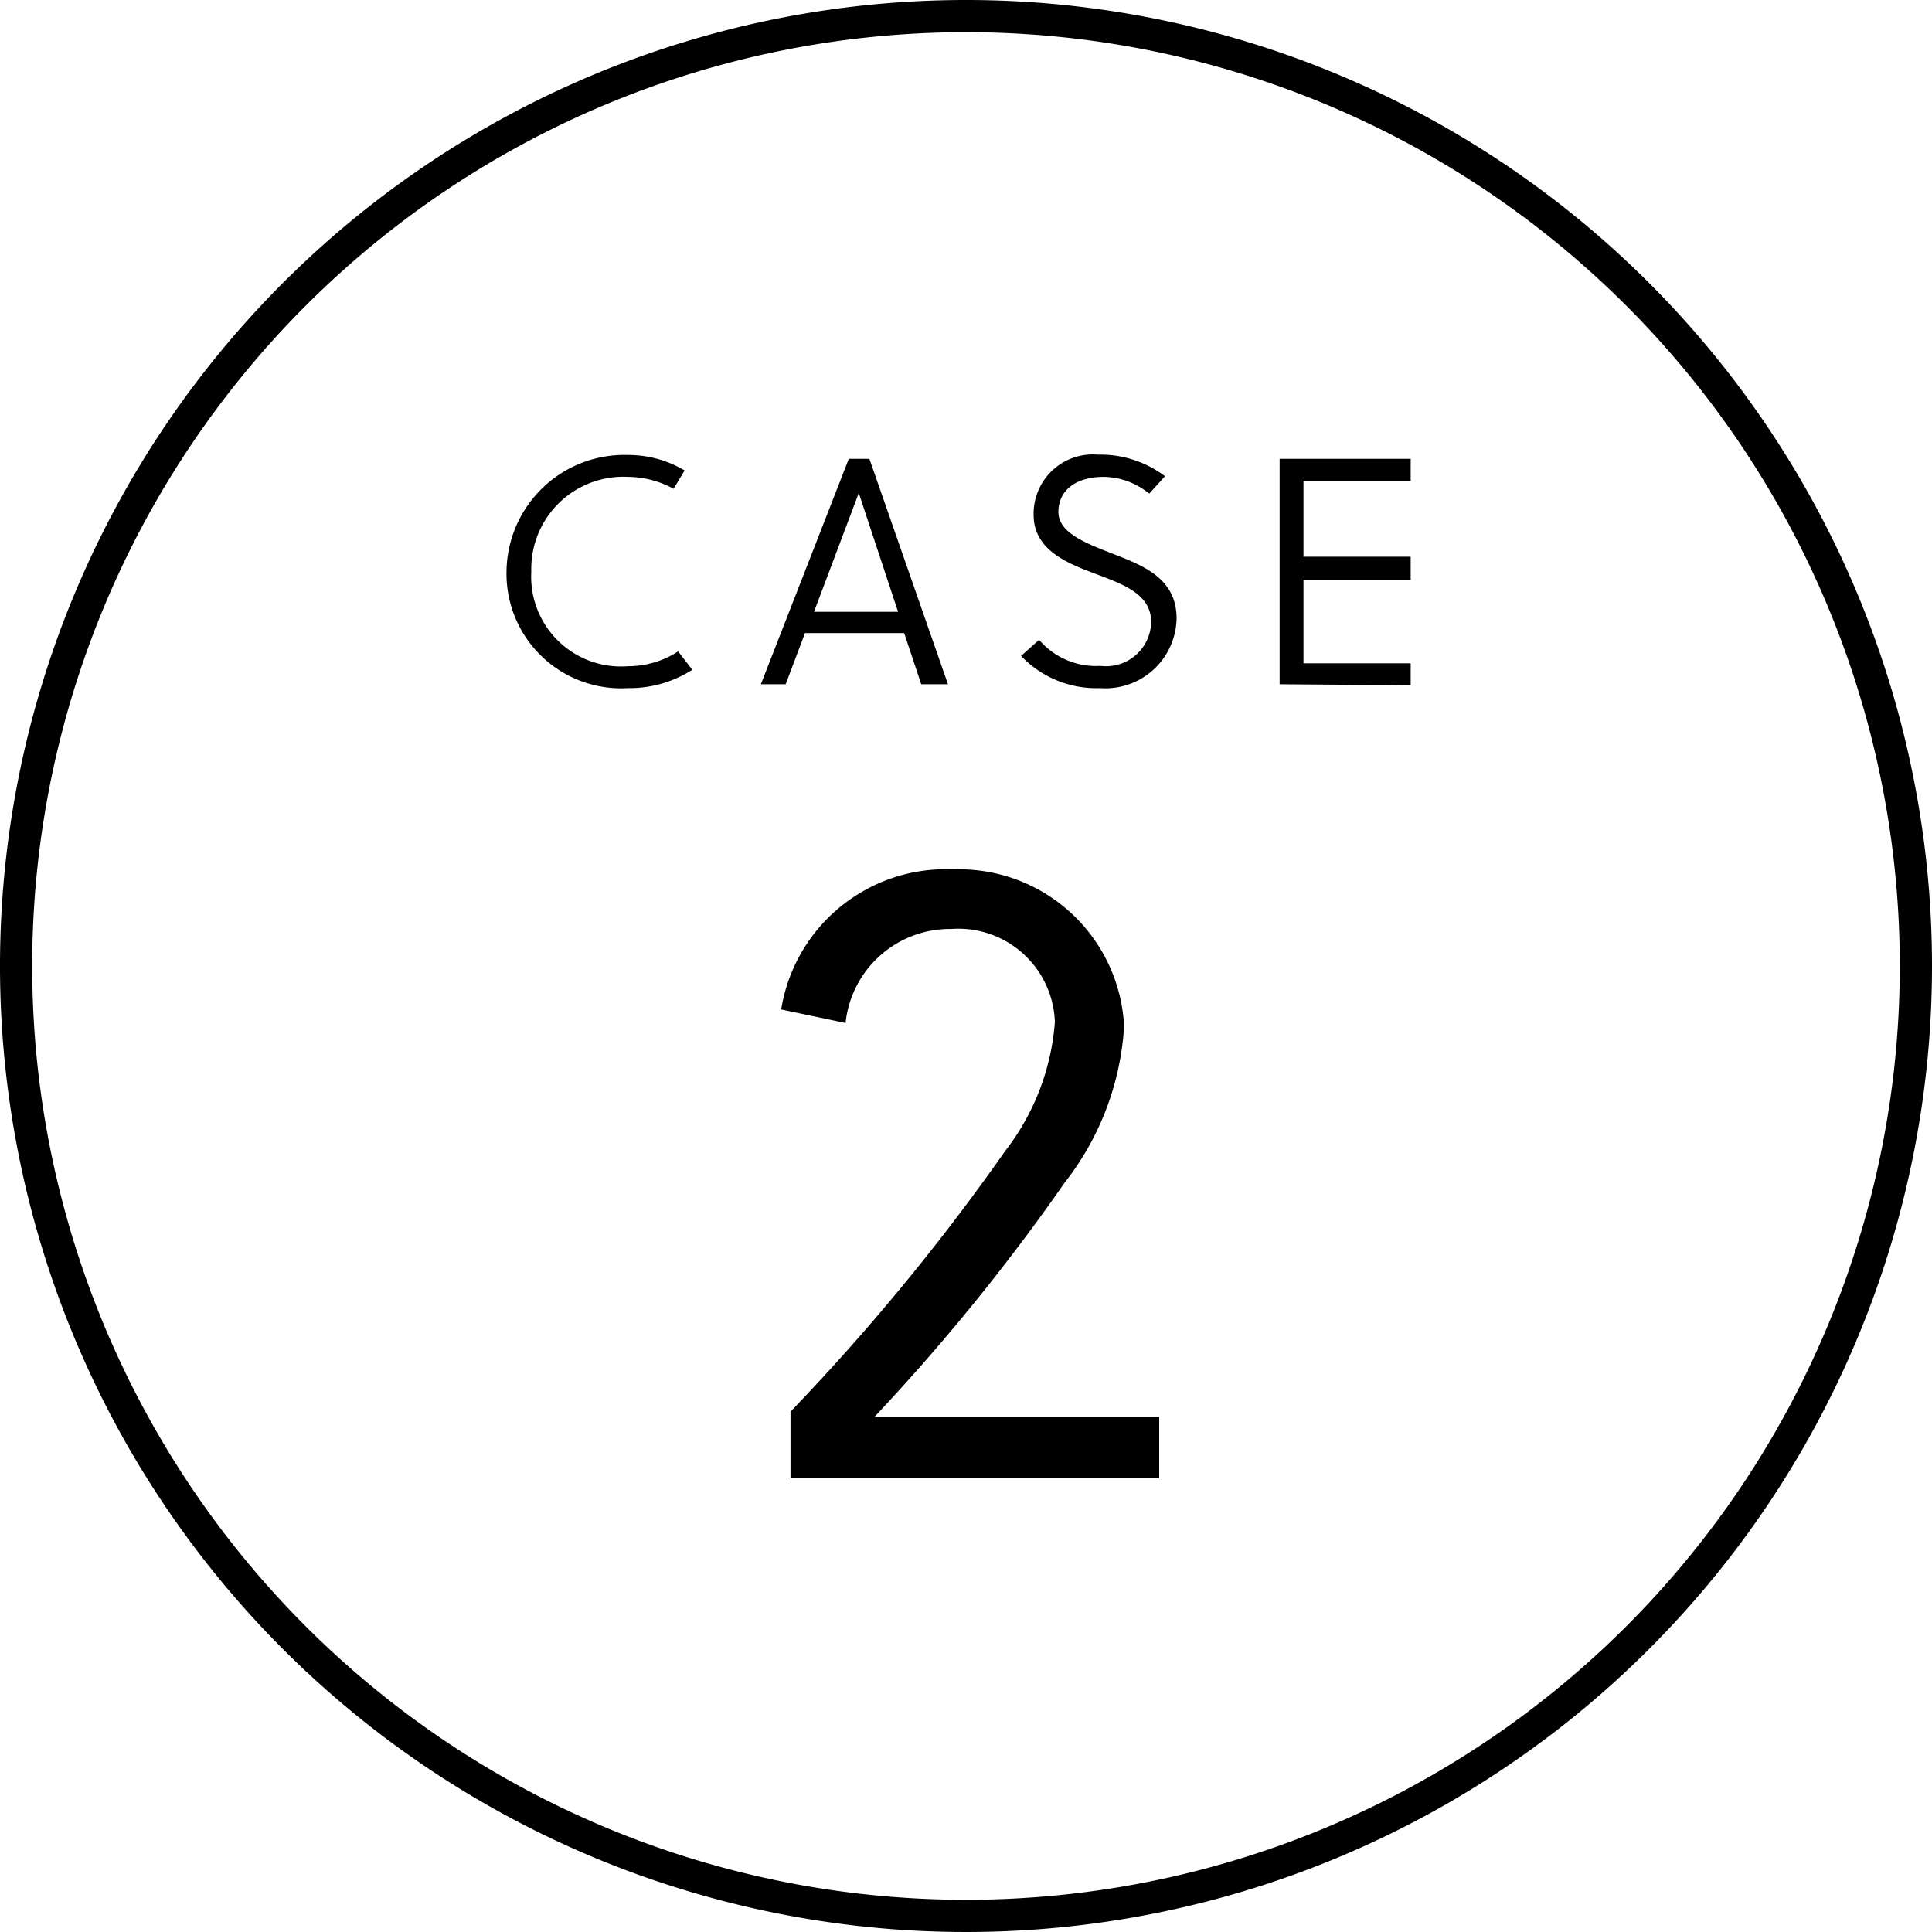 <svg xmlns="http://www.w3.org/2000/svg" viewBox="0 0 60 60"><g id="レイヤー_2" data-name="レイヤー 2"><g id="レイヤー_1-2" data-name="レイヤー 1"><path d="M30,1A29,29,0,1,1,1,30,29,29,0,0,1,30,1m0-1A30,30,0,1,0,60,30,30,30,0,0,0,30,0Z"/><path d="M21.5,20.8a3.61,3.61,0,0,1-2,.57,3.56,3.56,0,0,1-3.77-3.62,3.66,3.66,0,0,1,3.78-3.62,3.42,3.42,0,0,1,1.75.48l-.34.57a3,3,0,0,0-1.42-.37,2.86,2.86,0,0,0-3,2.94,2.79,2.79,0,0,0,3,2.94,2.86,2.86,0,0,0,1.56-.46Z"/><path d="M26.36,14.25H27l2.44,7h-.83l-.53-1.59H25l-.6,1.59h-.77ZM25.28,19h2.61l-1.22-3.69h0Z"/><path d="M34.28,14.81c-.86,0-1.41.41-1.41,1.09s.93,1,1.85,1.36,1.82.78,1.82,1.95a2.21,2.21,0,0,1-2.37,2.16,3.23,3.23,0,0,1-2.46-1l.56-.5a2.33,2.33,0,0,0,1.91.81,1.4,1.4,0,0,0,1.57-1.36c0-.84-.8-1.15-1.65-1.47s-2-.72-2-1.86a1.84,1.84,0,0,1,2-1.87,3.32,3.32,0,0,1,2.08.67l-.49.54A2.28,2.28,0,0,0,34.28,14.81Z"/><path d="M39.74,21.25v-7h4.07v.68H40.48v2.36h3.33V18H40.48v2.6h3.33v.68Z"/><path d="M24.55,43.84a68,68,0,0,0,6.67-8.1,7.44,7.44,0,0,0,1.54-4,3,3,0,0,0-3.22-2.89,3.26,3.26,0,0,0-3.28,2.92l-2-.42A5.18,5.18,0,0,1,29.62,27a5.13,5.13,0,0,1,5.29,4.87,8.72,8.72,0,0,1-1.84,4.85A64,64,0,0,1,27.16,44H36v1.91H24.55Z"/></g></g></svg>